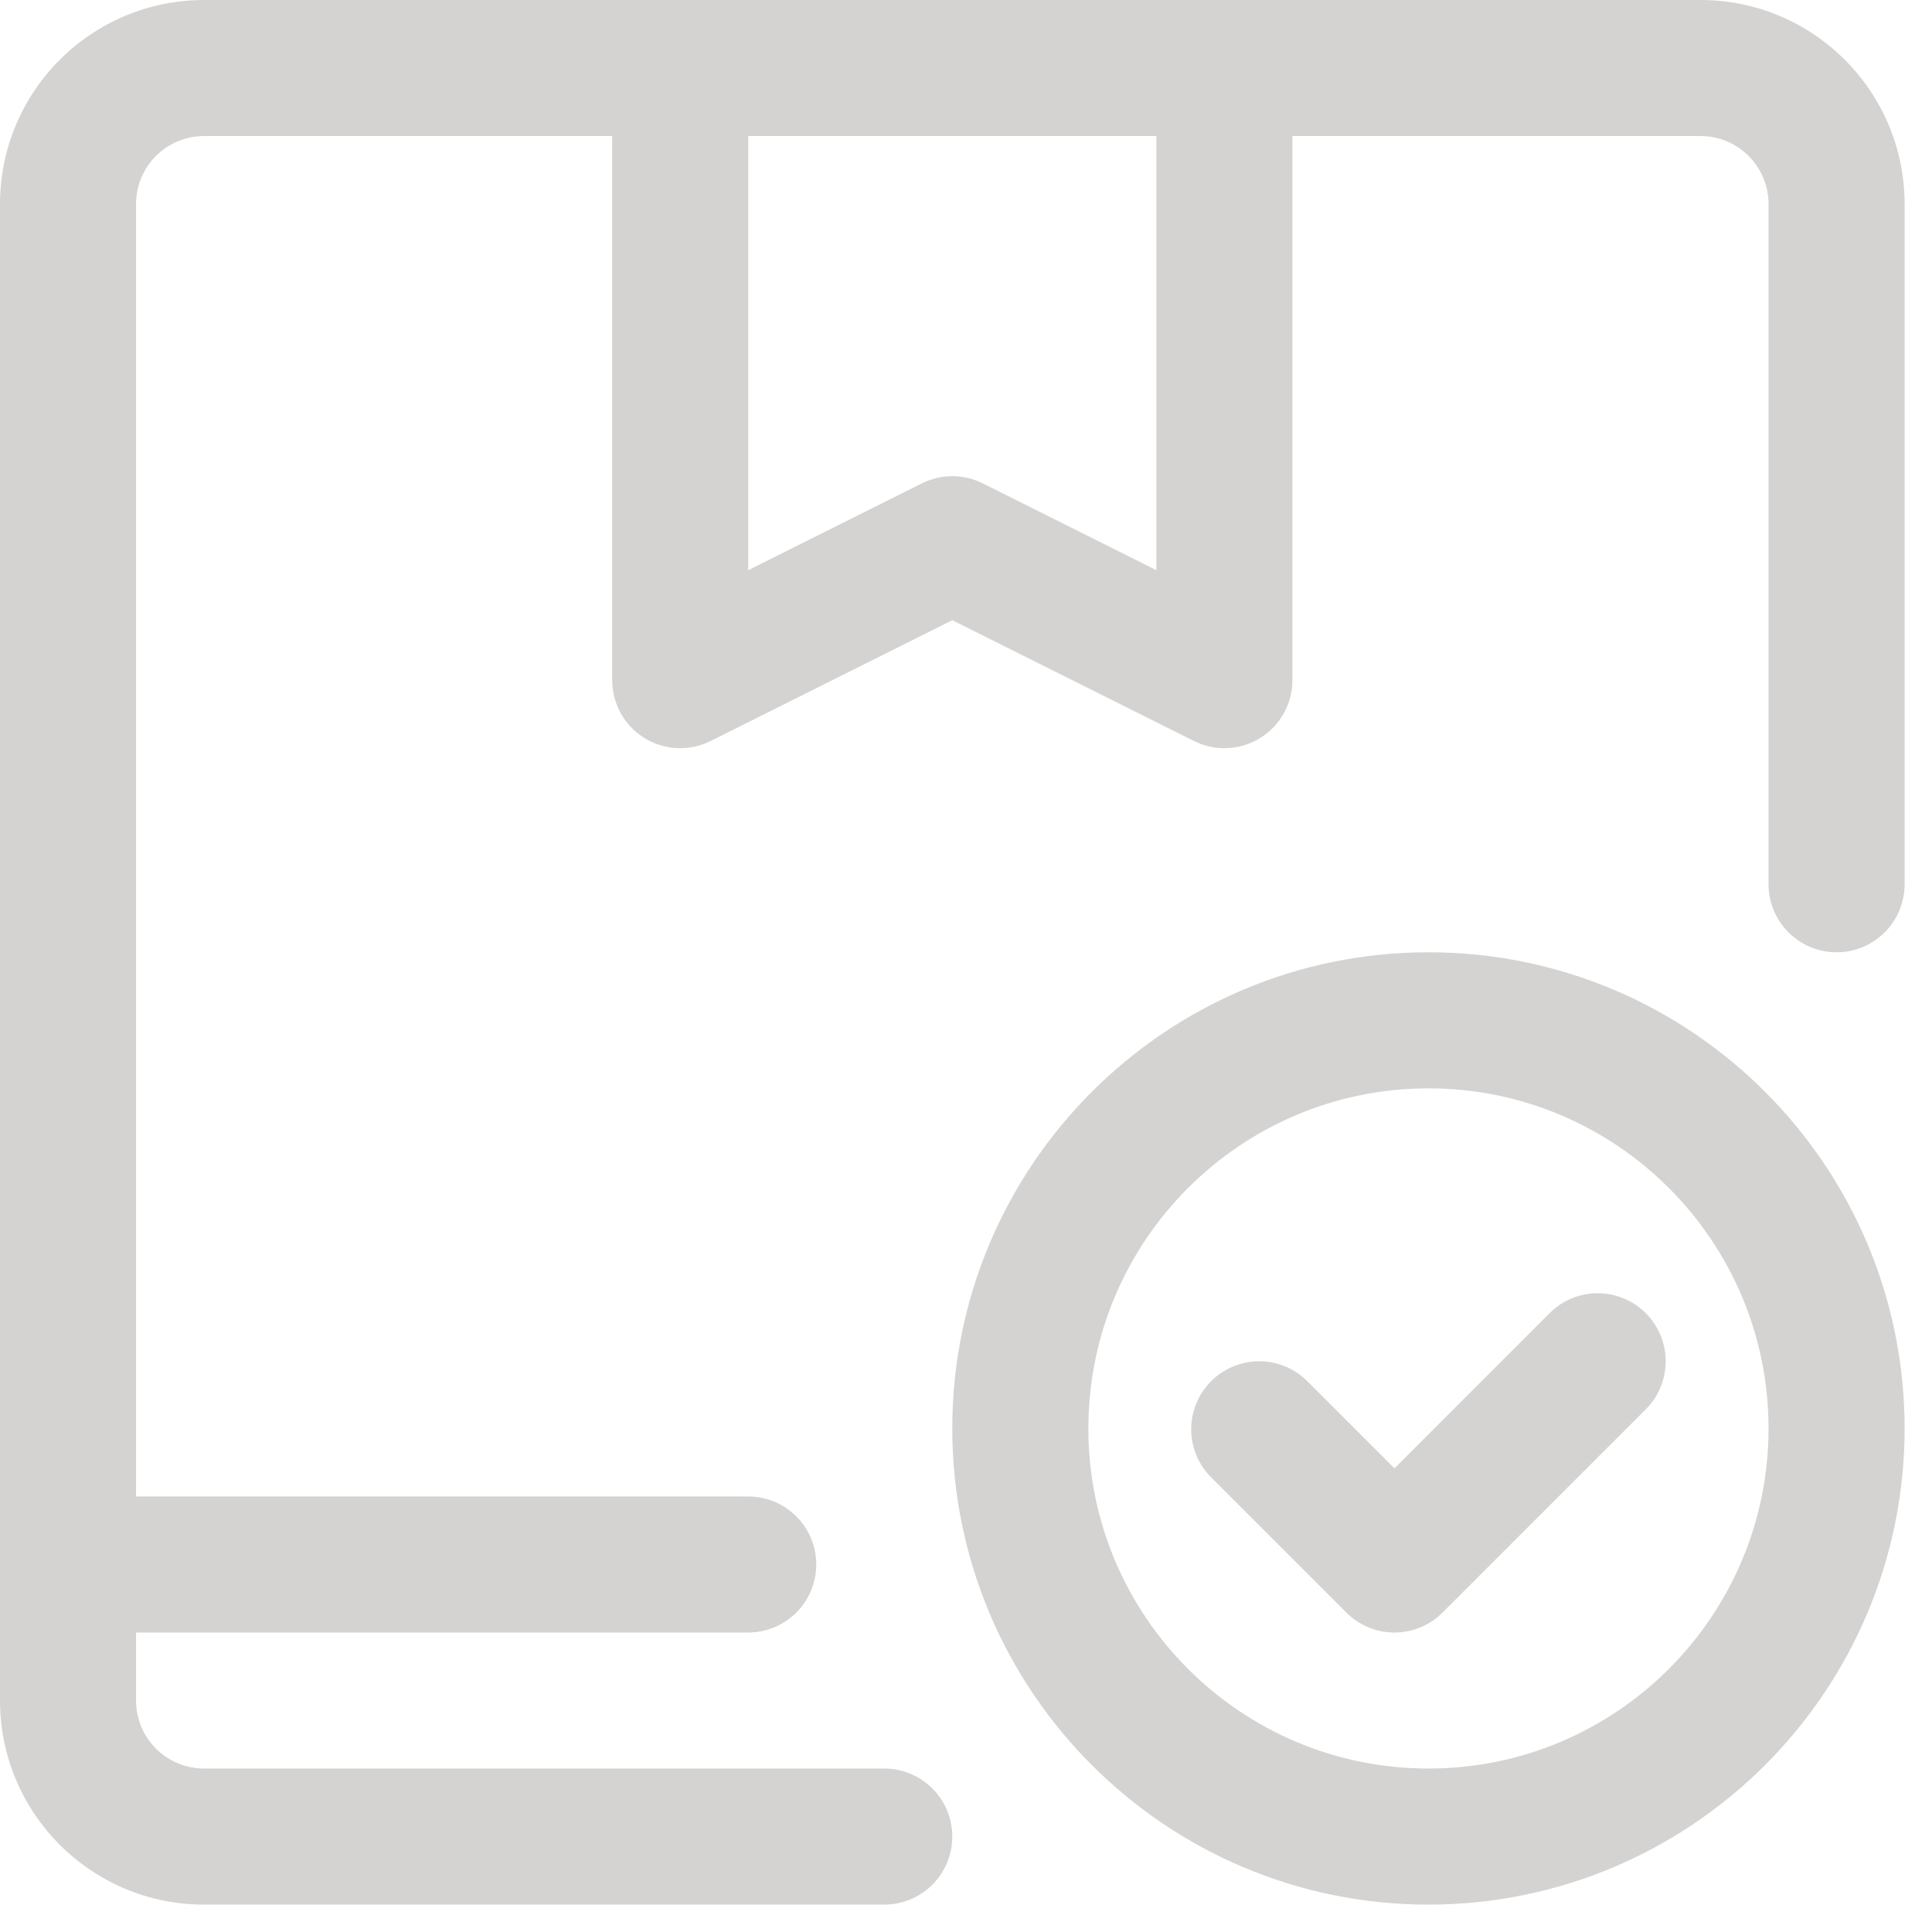 <svg width="51" height="51" viewBox="0 0 51 51" fill="none" xmlns="http://www.w3.org/2000/svg">
<path fill-rule="evenodd" clip-rule="evenodd" d="M37.708 25.138C30.771 25.138 25.138 30.771 25.138 37.708C25.138 44.644 30.771 50.277 37.708 50.277C44.644 50.277 50.277 44.644 50.277 37.708C50.277 30.771 44.644 25.138 37.708 25.138ZM3.591 43.094H19.752C20.228 43.094 20.684 42.905 21.021 42.568C21.358 42.232 21.547 41.775 21.547 41.299C21.547 40.822 21.358 40.366 21.021 40.029C20.684 39.692 20.228 39.503 19.752 39.503H3.591V5.387C3.591 4.911 3.78 4.454 4.117 4.117C4.454 3.78 4.911 3.591 5.387 3.591H16.16V17.956C16.16 18.262 16.239 18.563 16.388 18.83C16.537 19.097 16.752 19.322 17.012 19.483C17.273 19.643 17.57 19.735 17.875 19.749C18.181 19.762 18.485 19.698 18.759 19.561L25.138 16.372L31.518 19.561C31.792 19.698 32.096 19.762 32.401 19.749C32.707 19.735 33.004 19.643 33.264 19.483C33.525 19.322 33.74 19.097 33.889 18.83C34.038 18.563 34.116 18.262 34.116 17.956V3.591H44.89C45.366 3.591 45.823 3.78 46.16 4.117C46.496 4.454 46.685 4.911 46.685 5.387V23.343C46.685 23.819 46.875 24.276 47.211 24.612C47.548 24.949 48.005 25.138 48.481 25.138C48.957 25.138 49.414 24.949 49.751 24.612C50.087 24.276 50.277 23.819 50.277 23.343V5.387C50.277 2.413 47.863 0 44.89 0H5.387C2.413 0 0 2.413 0 5.387V44.89C0 47.863 2.413 50.277 5.387 50.277H23.343C23.819 50.277 24.276 50.087 24.612 49.751C24.949 49.414 25.138 48.957 25.138 48.481C25.138 48.005 24.949 47.548 24.612 47.211C24.276 46.875 23.819 46.685 23.343 46.685H5.387C4.911 46.685 4.454 46.496 4.117 46.16C3.78 45.823 3.591 45.366 3.591 44.89V43.094ZM37.708 28.73C42.663 28.73 46.685 32.752 46.685 37.708C46.685 42.663 42.663 46.685 37.708 46.685C32.752 46.685 28.73 42.663 28.73 37.708C28.73 32.752 32.752 28.73 37.708 28.73ZM31.949 38.977L35.54 42.568C35.707 42.735 35.905 42.867 36.123 42.958C36.34 43.048 36.574 43.095 36.81 43.095C37.045 43.095 37.279 43.048 37.497 42.958C37.715 42.867 37.913 42.735 38.079 42.568L43.466 37.181C43.793 36.843 43.974 36.389 43.97 35.918C43.966 35.448 43.777 34.997 43.444 34.664C43.111 34.331 42.661 34.142 42.19 34.139C41.719 34.134 41.266 34.315 40.927 34.642L36.81 38.76L34.488 36.438C34.149 36.111 33.696 35.93 33.225 35.934C32.754 35.938 32.304 36.127 31.971 36.46C31.638 36.793 31.449 37.243 31.445 37.714C31.441 38.185 31.622 38.638 31.949 38.977ZM30.525 3.591H19.752V15.051L24.336 12.759C24.585 12.635 24.86 12.57 25.138 12.57C25.417 12.57 25.692 12.635 25.941 12.759L30.525 15.051V3.591Z" fill="#D4D3D2"/>
</svg>
